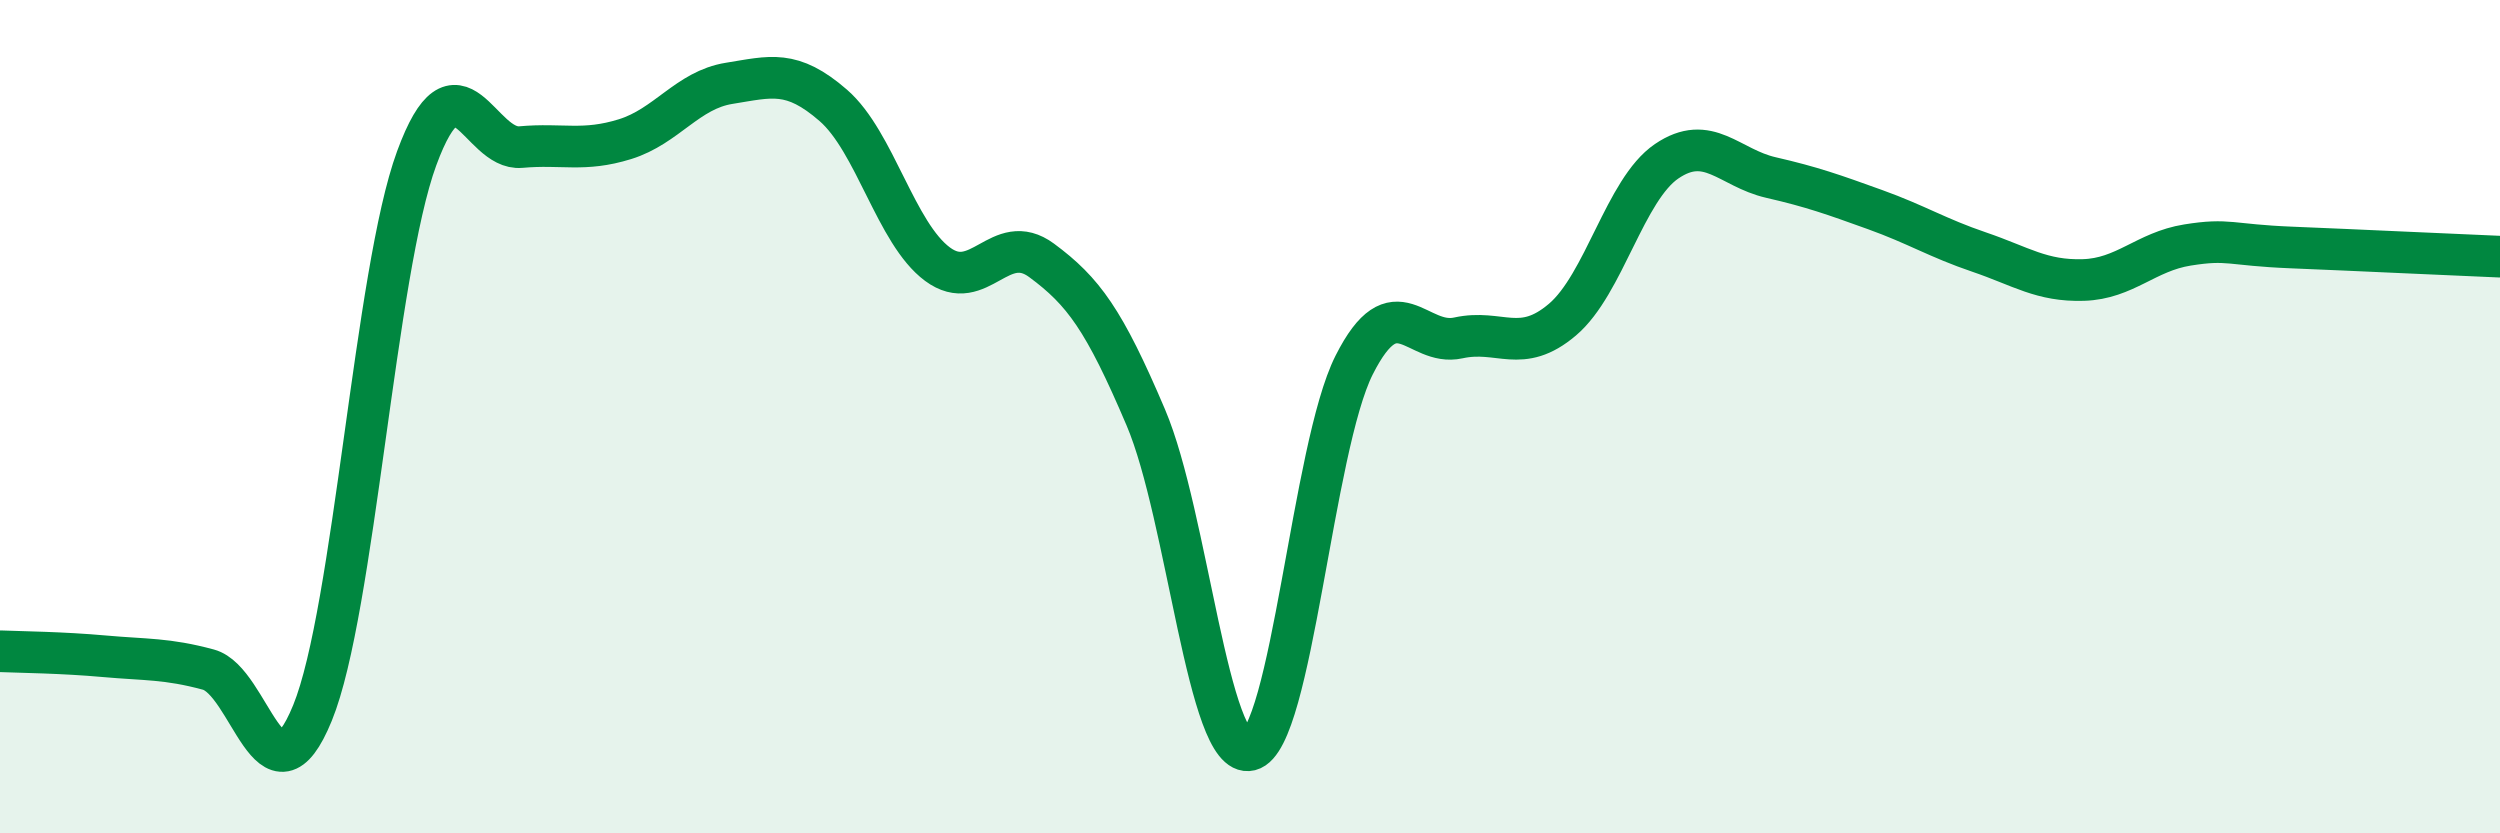 
    <svg width="60" height="20" viewBox="0 0 60 20" xmlns="http://www.w3.org/2000/svg">
      <path
        d="M 0,15.63 C 0.5,15.65 1.5,15.66 2.5,15.75 C 3.5,15.84 4,15.8 5,16.07 C 6,16.34 6.5,19.56 7.5,17.11 C 8.5,14.66 9,6.52 10,3.8 C 11,1.08 11.5,3.62 12.5,3.53 C 13.5,3.44 14,3.65 15,3.34 C 16,3.03 16.5,2.16 17.5,2 C 18.5,1.84 19,1.66 20,2.53 C 21,3.4 21.5,5.6 22.5,6.34 C 23.5,7.08 24,5.51 25,6.25 C 26,6.99 26.5,7.67 27.5,10.02 C 28.5,12.37 29,18.25 30,18 C 31,17.75 31.5,10.74 32.5,8.76 C 33.5,6.78 34,8.33 35,8.11 C 36,7.89 36.5,8.52 37.5,7.67 C 38.5,6.82 39,4.55 40,3.87 C 41,3.19 41.5,4.03 42.5,4.26 C 43.5,4.49 44,4.67 45,5.03 C 46,5.39 46.5,5.71 47.5,6.05 C 48.5,6.39 49,6.75 50,6.72 C 51,6.69 51.5,6.04 52.5,5.88 C 53.5,5.72 53.5,5.88 55,5.94 C 56.5,6 59,6.12 60,6.16L60 20L0 20Z"
        fill="#008740"
        opacity="0.1"
        stroke-linecap="round"
        stroke-linejoin="round"
      />
      <path
        d="M 0,15.63 C 0.5,15.65 1.5,15.66 2.5,15.75 C 3.5,15.84 4,15.8 5,16.07 C 6,16.34 6.5,19.56 7.5,17.11 C 8.5,14.66 9,6.52 10,3.8 C 11,1.08 11.5,3.62 12.5,3.53 C 13.5,3.44 14,3.65 15,3.34 C 16,3.03 16.5,2.16 17.5,2 C 18.5,1.84 19,1.66 20,2.53 C 21,3.4 21.5,5.6 22.5,6.34 C 23.5,7.08 24,5.51 25,6.25 C 26,6.99 26.5,7.67 27.5,10.02 C 28.5,12.37 29,18.25 30,18 C 31,17.75 31.5,10.74 32.5,8.76 C 33.5,6.78 34,8.33 35,8.11 C 36,7.89 36.5,8.52 37.5,7.67 C 38.5,6.82 39,4.55 40,3.87 C 41,3.19 41.5,4.03 42.5,4.26 C 43.5,4.49 44,4.67 45,5.03 C 46,5.39 46.5,5.71 47.5,6.05 C 48.5,6.39 49,6.75 50,6.72 C 51,6.69 51.5,6.04 52.5,5.88 C 53.5,5.72 53.5,5.88 55,5.94 C 56.5,6 59,6.12 60,6.16"
        stroke="#008740"
        stroke-width="1"
        fill="none"
        stroke-linecap="round"
        stroke-linejoin="round"
      />
    </svg>
  